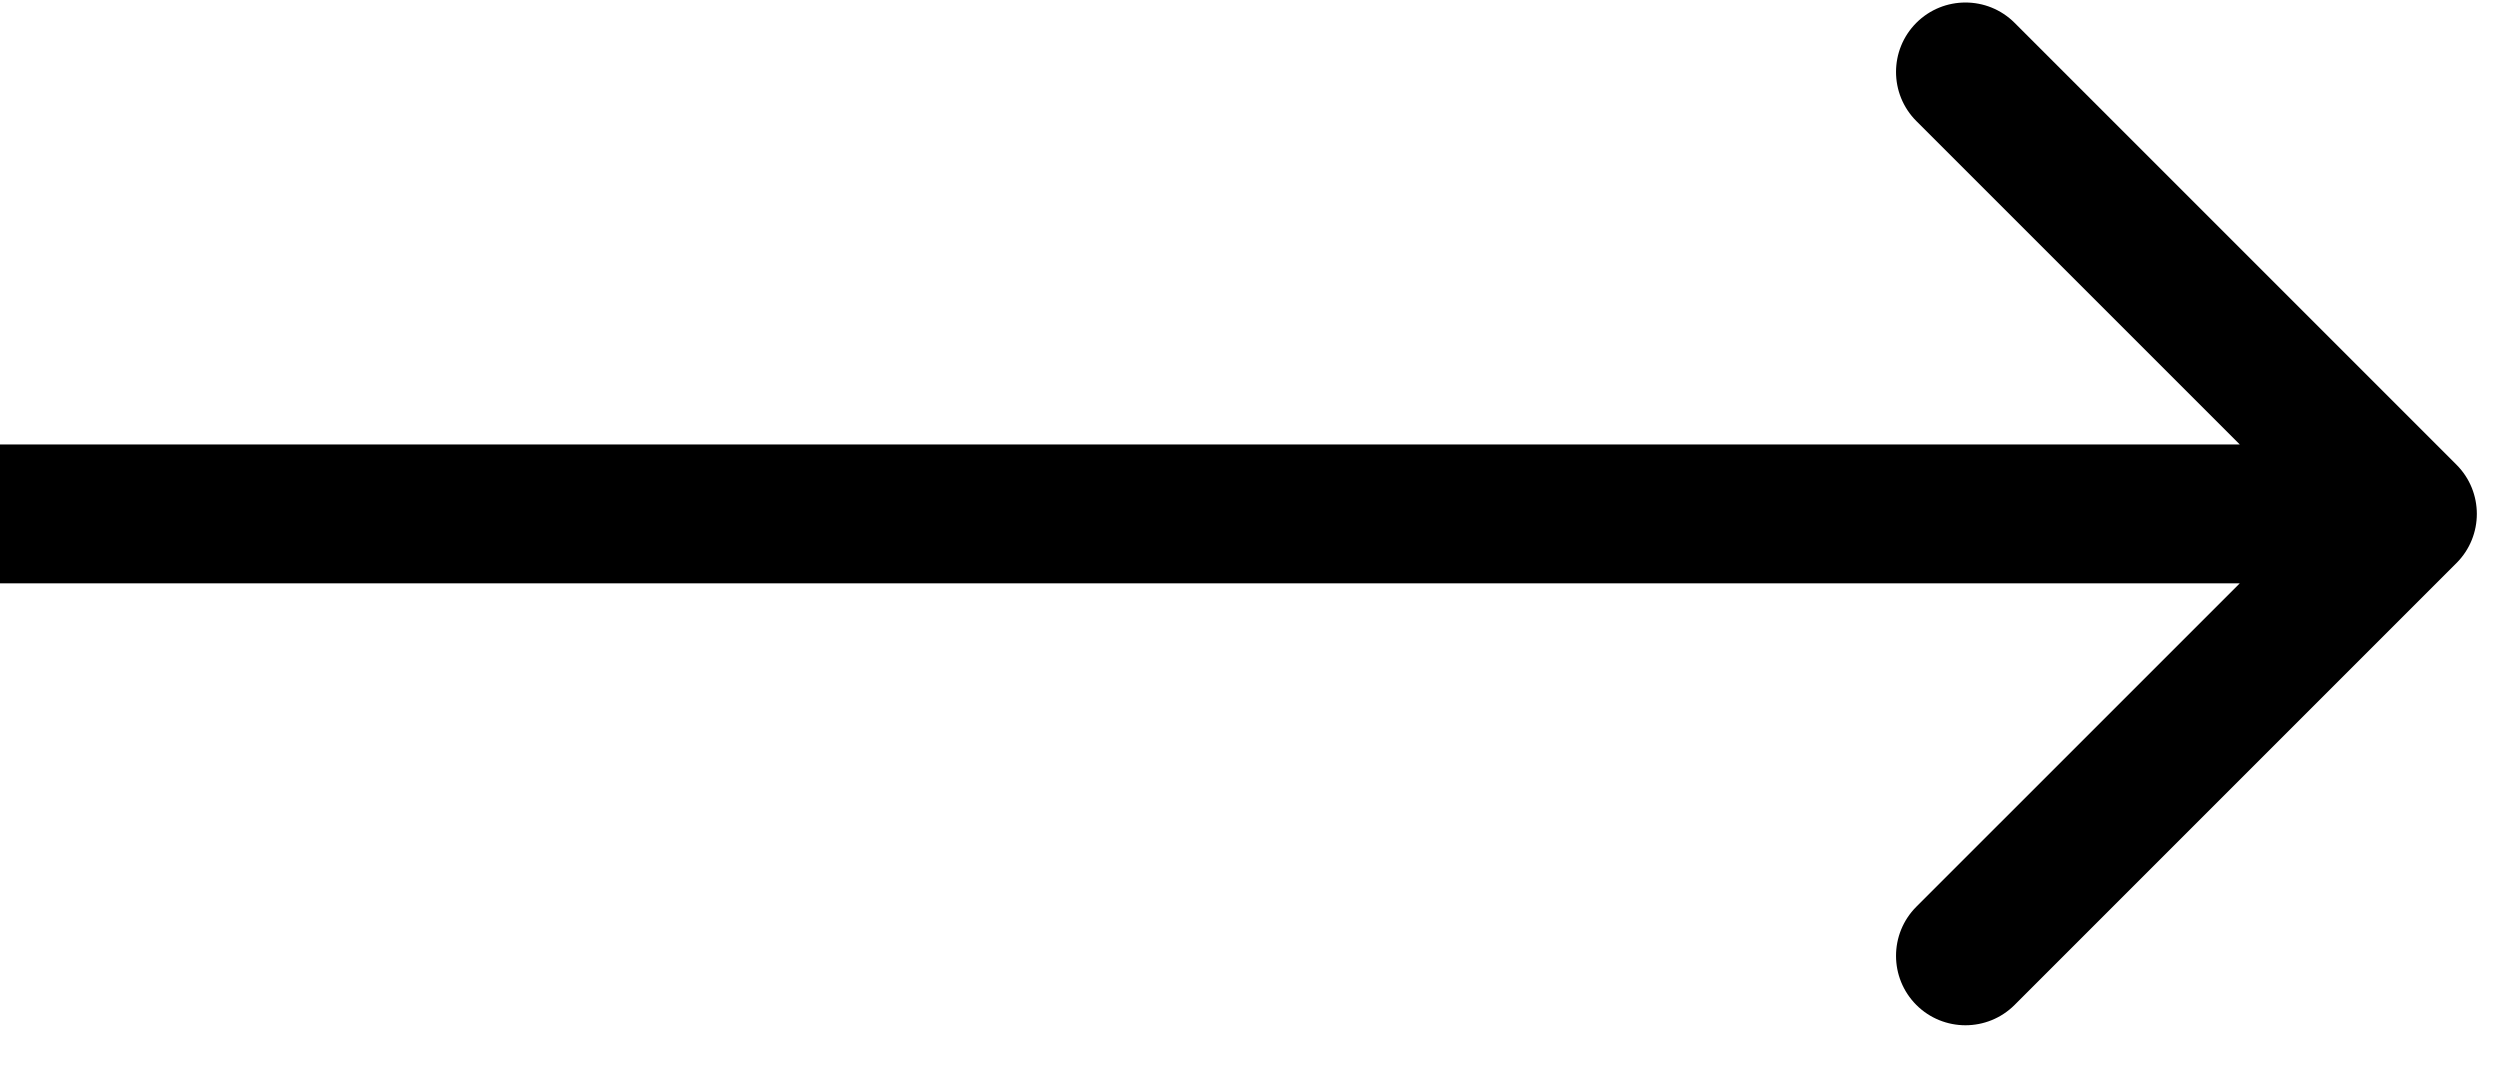 <svg width="54" height="23" viewBox="0 0 54 23" fill="none" xmlns="http://www.w3.org/2000/svg">
<path id="Arrow 1" d="M53.061 12.161C53.646 11.575 53.646 10.625 53.061 10.039L43.515 0.493C42.929 -0.092 41.979 -0.092 41.393 0.493C40.808 1.079 40.808 2.029 41.393 2.615L49.879 11.1L41.393 19.585C40.808 20.171 40.808 21.121 41.393 21.707C41.979 22.292 42.929 22.292 43.515 21.707L53.061 12.161ZM0 12.6H52V9.6H0V12.6Z" fill="black"/>
</svg>
